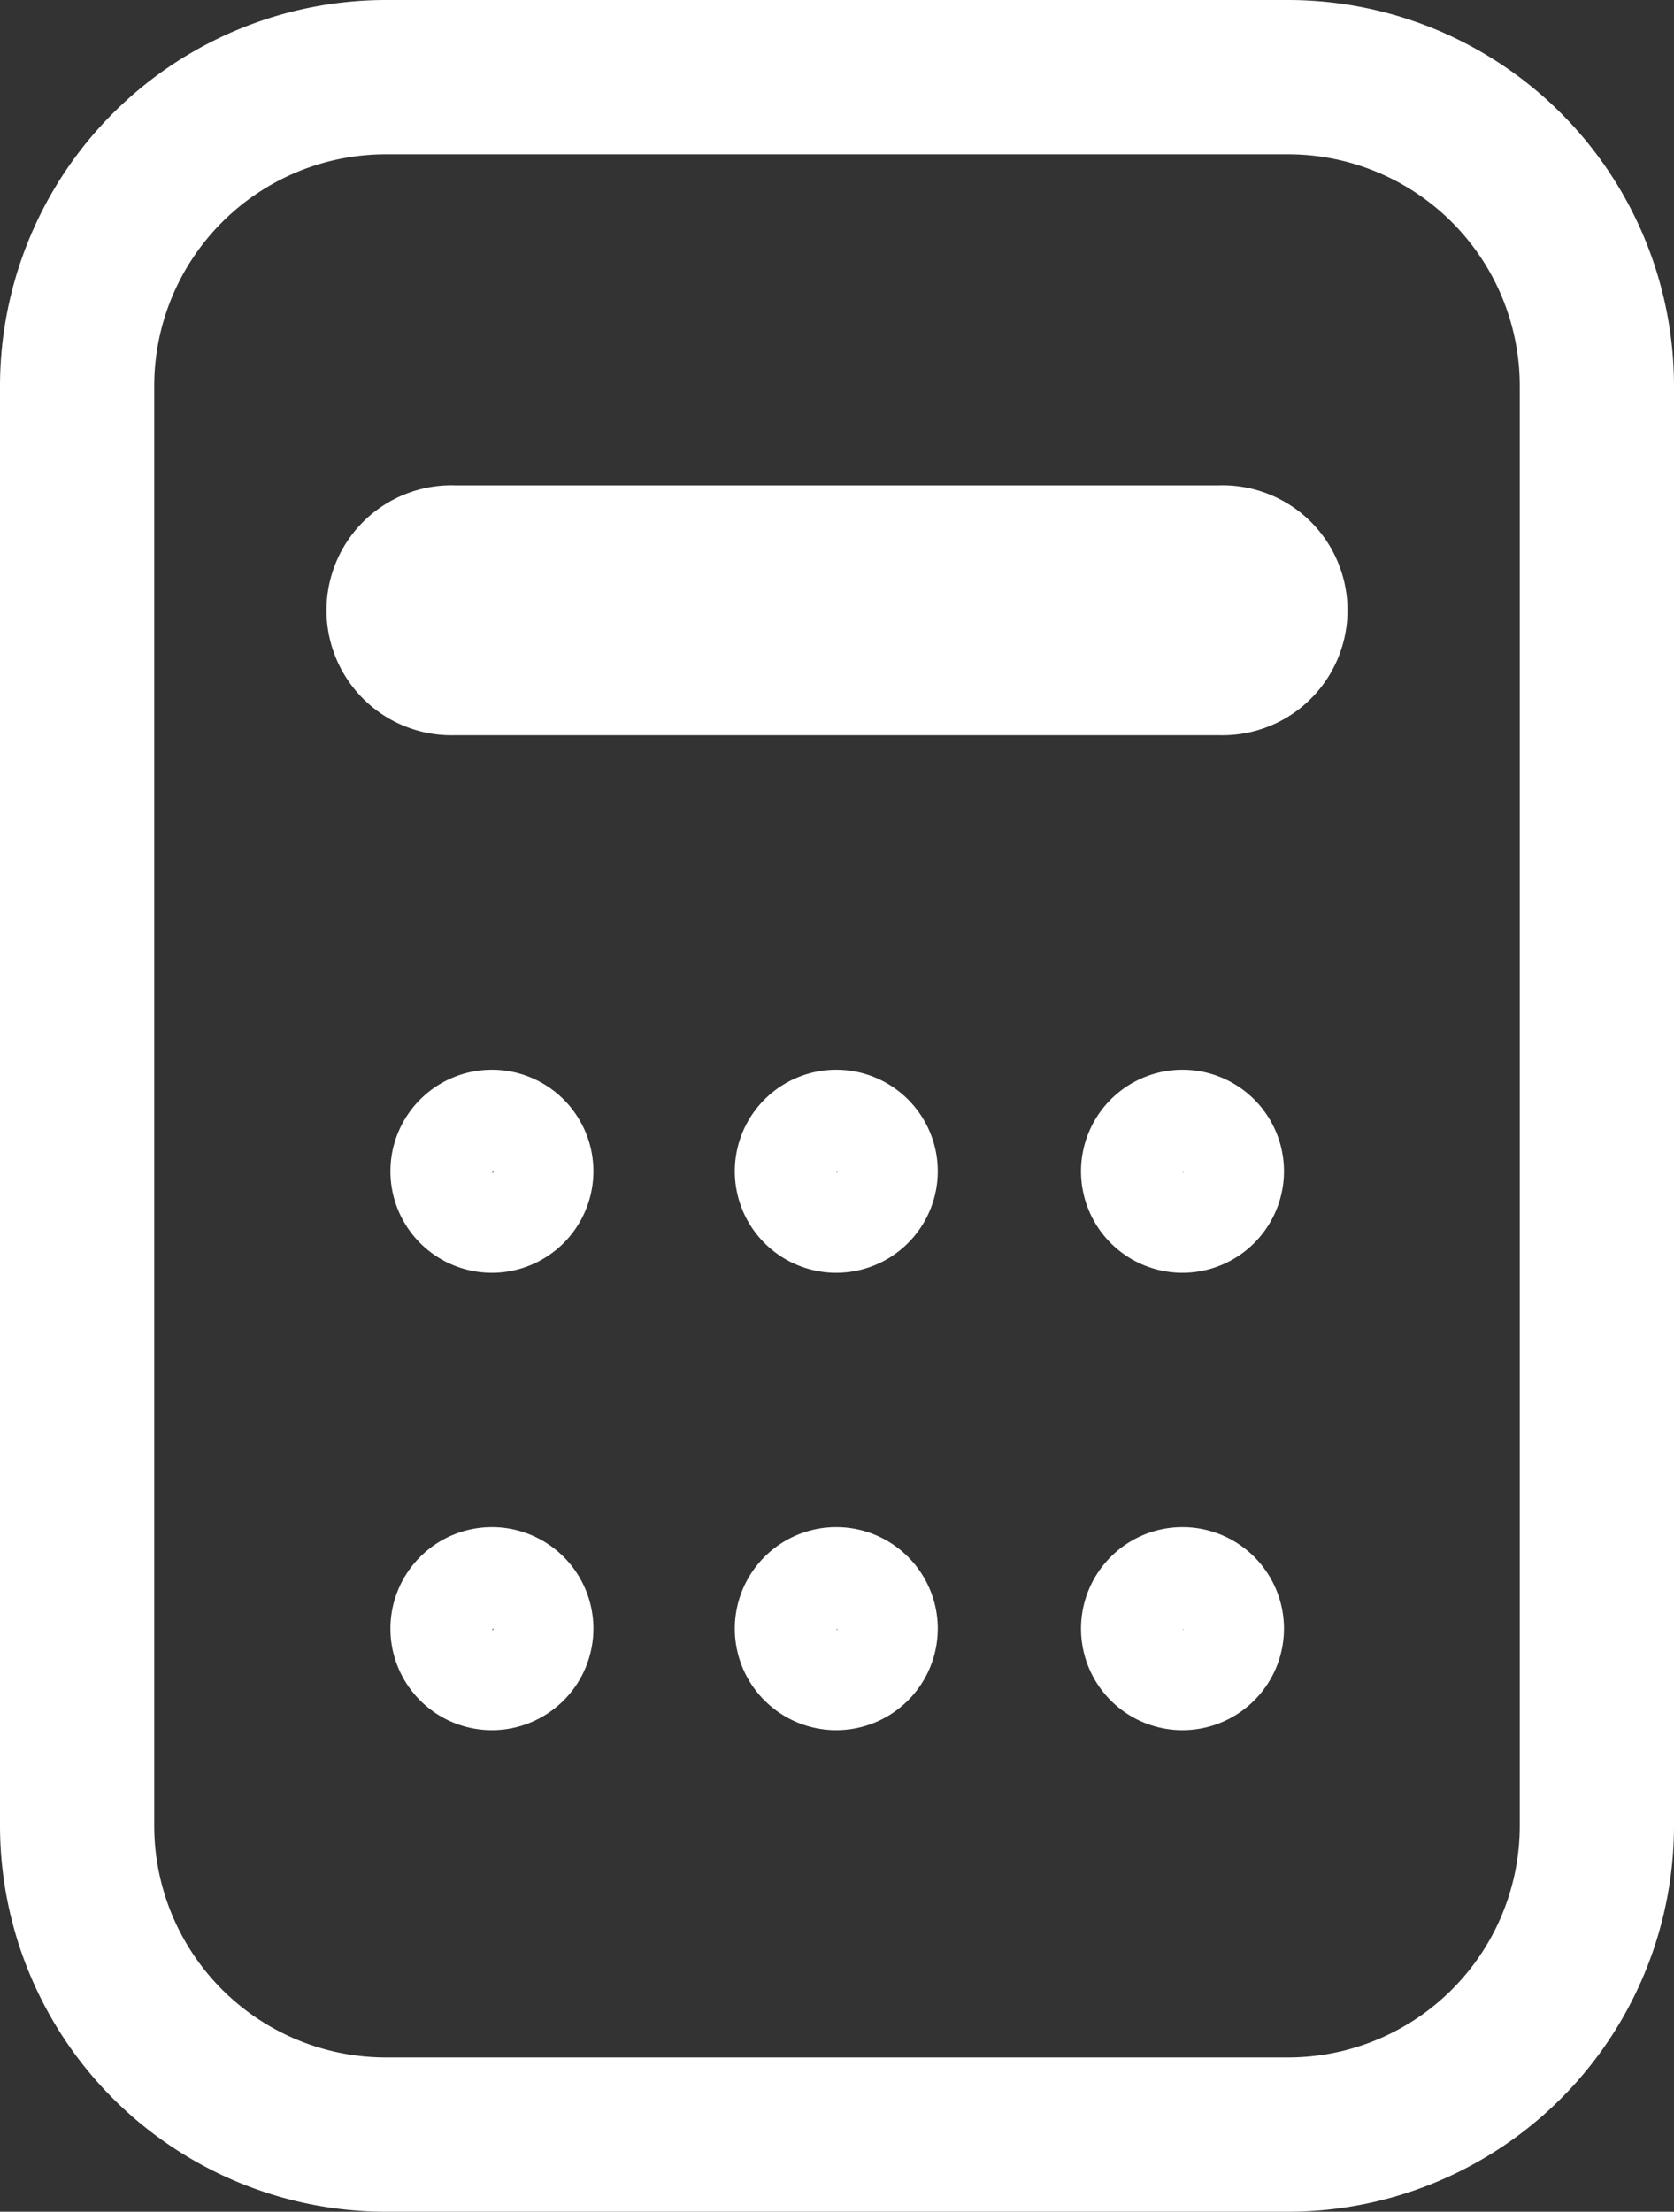 <svg xmlns="http://www.w3.org/2000/svg" width="16.28" height="21.5" viewBox="0 0 16.28 21.5"><rect x="0" y="0" width="16.28" height="21.5" fill="#333333" stroke="none"/><path d="M12.53,21.5H3.75A3.755,3.755,0,0,1,0,17.75v-14A3.755,3.755,0,0,1,3.75,0h8.78a3.755,3.755,0,0,1,3.75,3.75v14A3.755,3.755,0,0,1,12.53,21.5ZM3.75,1.5A2.253,2.253,0,0,0,1.5,3.75v14A2.253,2.253,0,0,0,3.75,20h8.78a2.253,2.253,0,0,0,2.25-2.25v-14A2.253,2.253,0,0,0,12.53,1.5Z" style="fill:#fff"/><path d="M11.855,7.147H4.425a1.215,1.215,0,1,1,0-2.429h7.43a1.215,1.215,0,1,1,0,2.429Zm0-.929h0Z" style="fill:#fff"/><path d="M4.784,12.373a.987.987,0,1,1,.987-.986A.988.988,0,0,1,4.784,12.373Zm.013-.986-.013.012A.012.012,0,0,0,4.8,11.387Z" style="fill:#fff"/><path d="M8.133,12.373a.987.987,0,1,1,.987-.986A.988.988,0,0,1,8.133,12.373Zm.013-.986-.013.012A.012.012,0,0,0,8.146,11.387Z" style="fill:#fff"/><path d="M4.784,16.819a.987.987,0,1,1,.987-.987A.988.988,0,0,1,4.784,16.819Zm.013-.987-.013.014A.013.013,0,0,0,4.8,15.832Z" style="fill:#fff"/><path d="M8.133,16.819a.987.987,0,1,1,.987-.987A.988.988,0,0,1,8.133,16.819Zm.013-.987-.013.014A.013.013,0,0,0,8.146,15.832Z" style="fill:#fff"/><path d="M11.5,12.373a.987.987,0,1,1,.987-.986A.988.988,0,0,1,11.5,12.373Zm.013-.986L11.5,11.4A.012.012,0,0,0,11.511,11.387Z" style="fill:#fff"/><path d="M11.5,16.819a.987.987,0,1,1,.987-.987A.988.988,0,0,1,11.5,16.819Zm.013-.987-.013.014A.013.013,0,0,0,11.511,15.832Z" style="fill:#fff"/></svg>